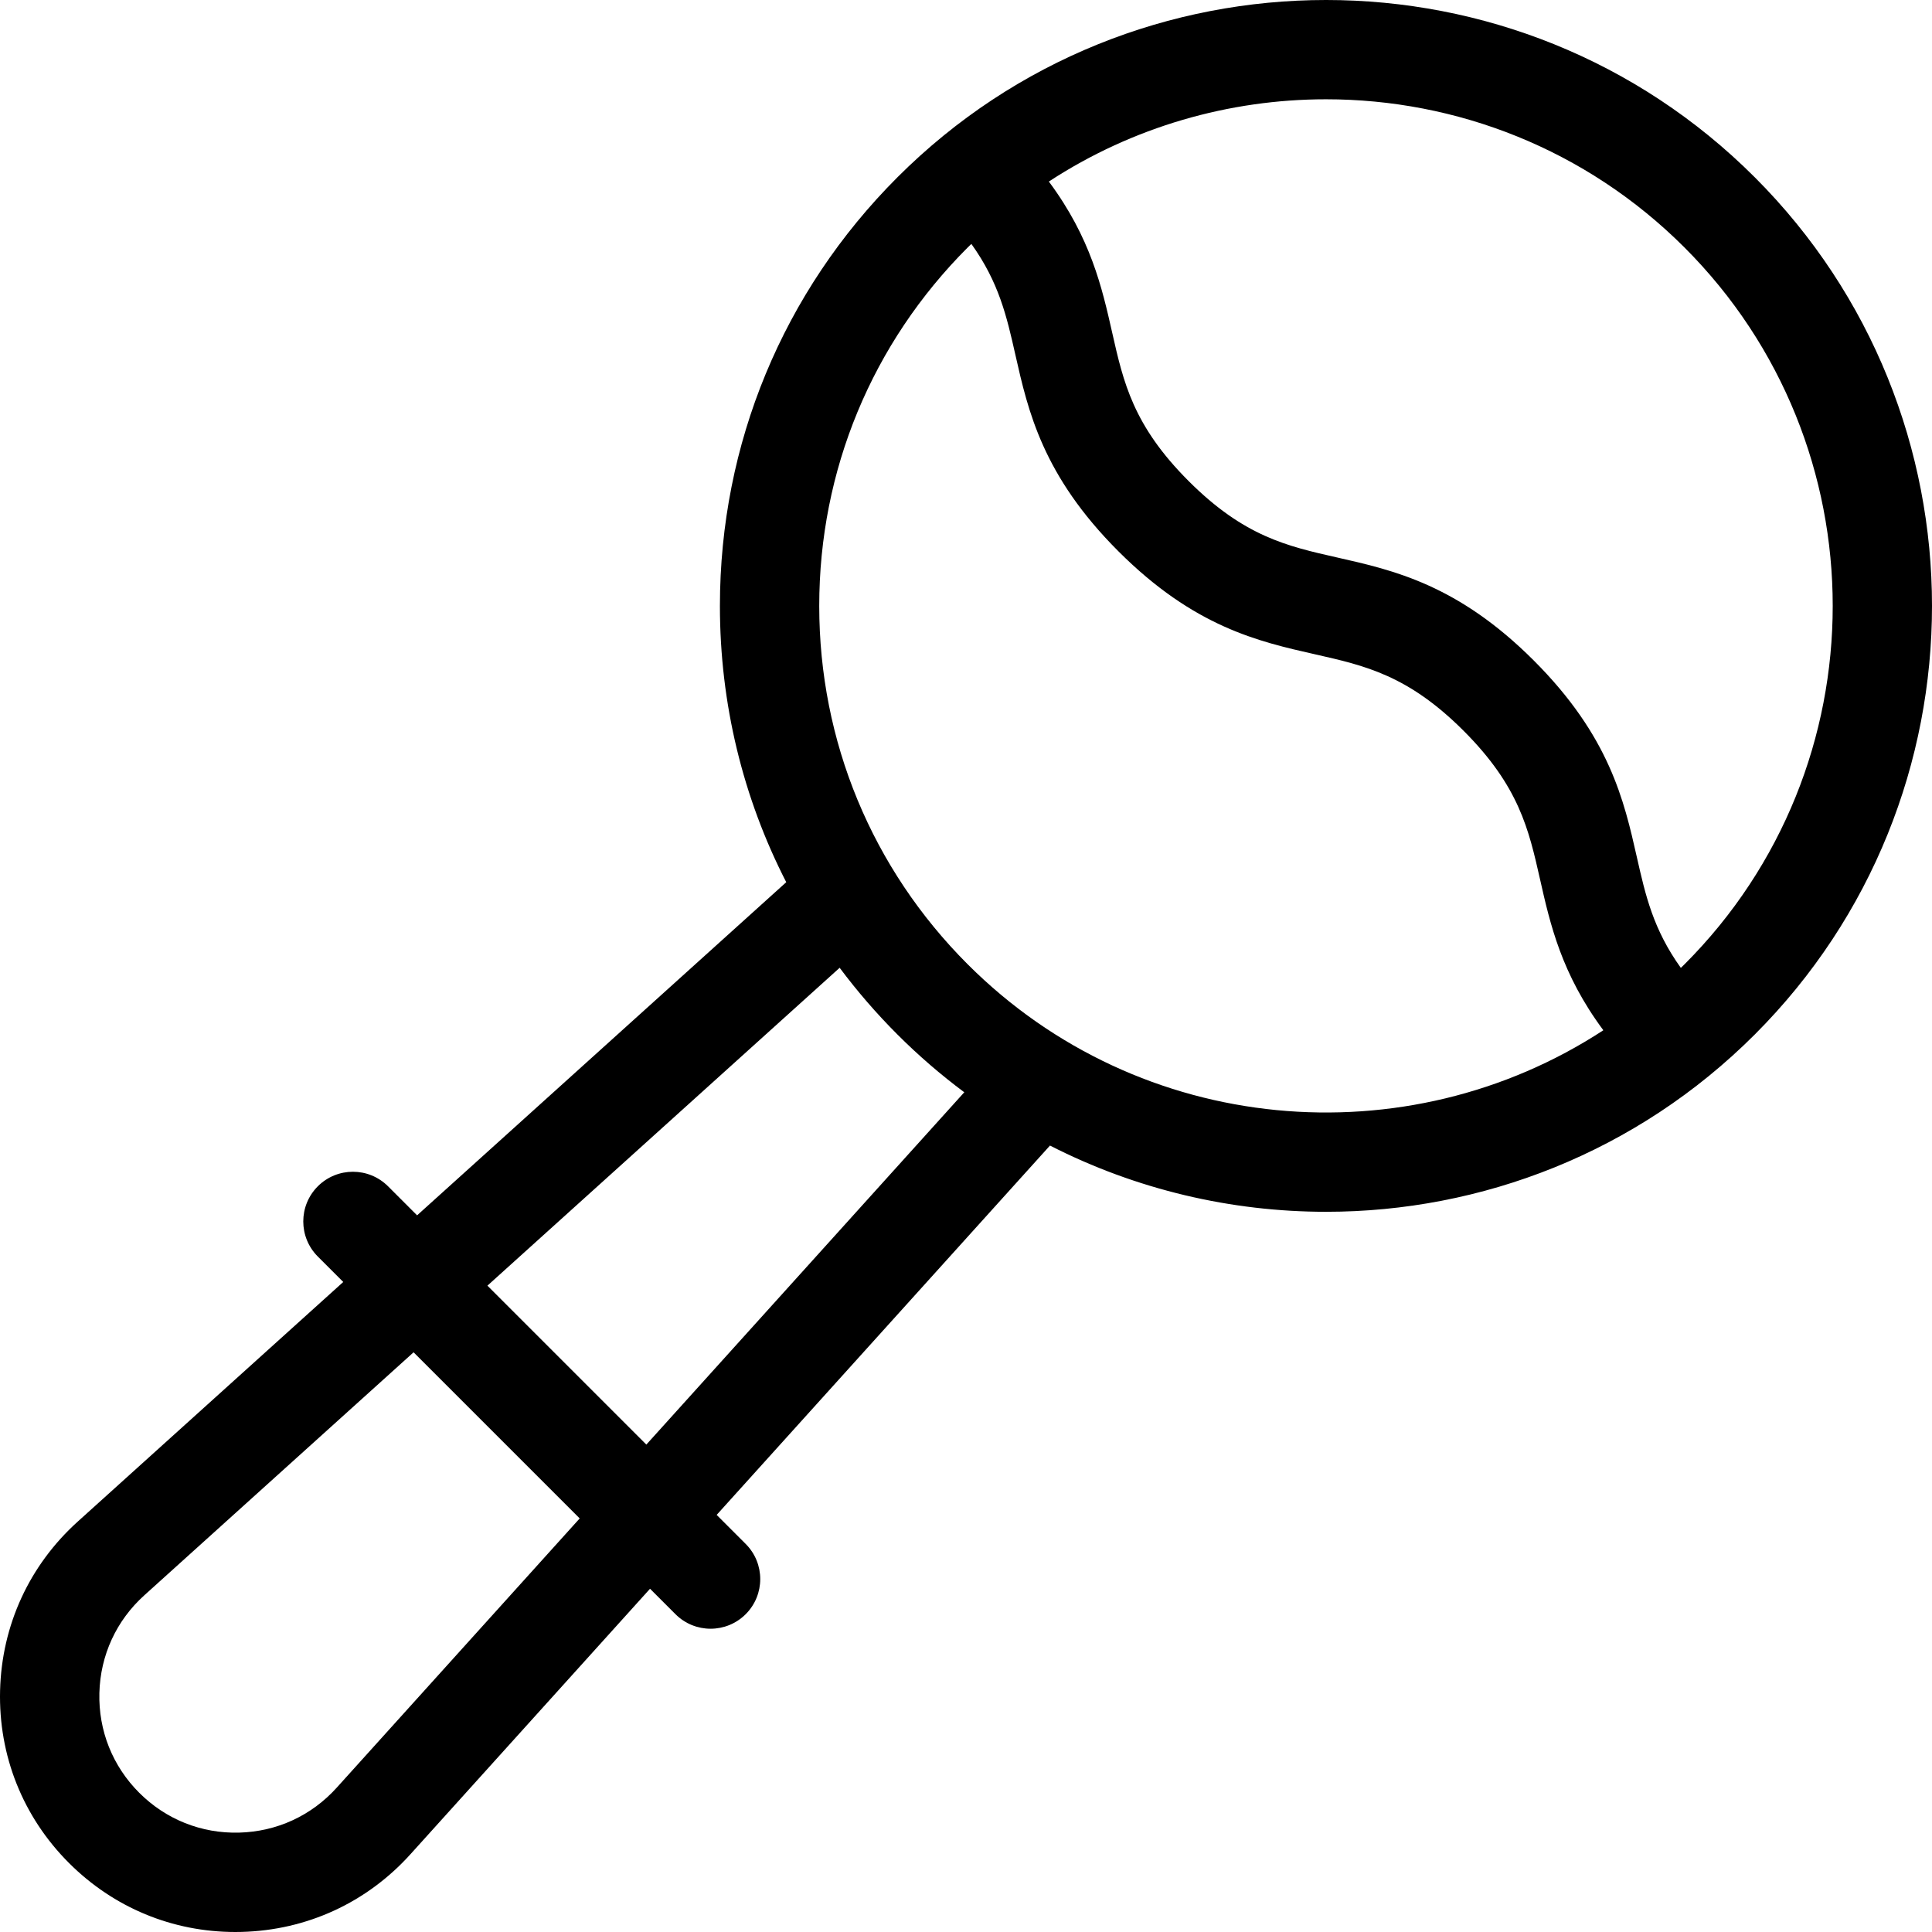 <?xml version='1.0' encoding='iso-8859-1'?>
<!DOCTYPE svg PUBLIC '-//W3C//DTD SVG 1.1//EN' 'http://www.w3.org/Graphics/SVG/1.1/DTD/svg11.dtd'>
<!-- Uploaded to: SVG Repo, www.svgrepo.com, Generator: SVG Repo Mixer Tools -->
<svg fill="#000000" height="800px" width="800px" version="1.1" xmlns="http://www.w3.org/2000/svg" viewBox="0 0 389.022 389.022" xmlns:xlink="http://www.w3.org/1999/xlink" enable-background="new 0 0 389.022 389.022">
  <path d="m353.329,35.693c-47.593-47.591-125.03-47.59-172.62,0-23.054,23.054-35.75,53.707-35.75,86.31 0,19.669 4.628,38.625 13.356,55.634l-74.332,67.081-5.847-5.847c-3.906-3.905-10.237-3.904-14.142,0-3.905,3.905-3.905,10.237 0,14.143l5.122,5.122-53.462,48.246c-9.748,8.797-15.301,20.871-15.638,33.997-0.336,13.126 4.592,25.468 13.876,34.752 8.988,8.987 20.838,13.892 33.494,13.892 0.418,0 0.839-0.005 1.259-0.016 13.126-0.336 25.2-5.89 33.996-15.638l48.246-53.462 5.122,5.122c1.953,1.953 4.512,2.929 7.071,2.929 2.559,0 5.119-0.977 7.071-2.929 3.905-3.905 3.905-10.237 0-14.143l-5.847-5.847 67.116-74.371c17.398,8.887 36.495,13.337 55.599,13.337 31.253,0 62.517-11.9 86.31-35.693 47.591-47.591 47.591-125.027 0-172.619zm-285.536,324.276c-5.087,5.637-12.07,8.849-19.661,9.043-7.585,0.195-14.728-2.655-20.098-8.024-5.369-5.37-8.219-12.507-8.024-20.098s3.406-14.574 9.043-19.661l54.223-48.933 33.45,33.45-48.933,54.223zm62.351-69.091l-32-32 70.927-64.008c3.522,4.713 7.404,9.207 11.639,13.442 4.259,4.259 8.76,8.129 13.453,11.626l-64.019,70.94zm64.708-96.708c-19.276-19.276-29.893-44.906-29.893-72.167s10.616-52.891 29.893-72.167c0.244-0.244 0.493-0.479 0.739-0.72 5.562,7.759 7.122,14.615 8.848,22.263 2.579,11.423 5.502,24.37 20.754,39.622 15.253,15.252 28.2,18.176 39.623,20.755 10.048,2.269 18.725,4.229 29.886,15.389 11.161,11.16 13.12,19.838 15.39,29.885 2.044,9.053 4.311,19.064 12.753,30.42-39.565,25.862-93.276,21.437-127.993-13.28zm144.335,0c-0.244,0.244-0.493,0.479-0.738,0.72-5.562-7.76-7.122-14.616-8.849-22.264-2.58-11.423-5.504-24.37-20.756-39.623-15.253-15.252-28.2-18.176-39.623-20.755-10.048-2.269-18.726-4.229-29.886-15.389-11.16-11.16-13.119-19.837-15.388-29.884-2.044-9.053-4.311-19.064-12.752-30.42 16.89-11.04 36.356-16.564 55.824-16.564 26.135,0 52.271,9.948 72.167,29.845 39.793,39.793 39.793,104.541 0.001,144.334z"/>
</svg>